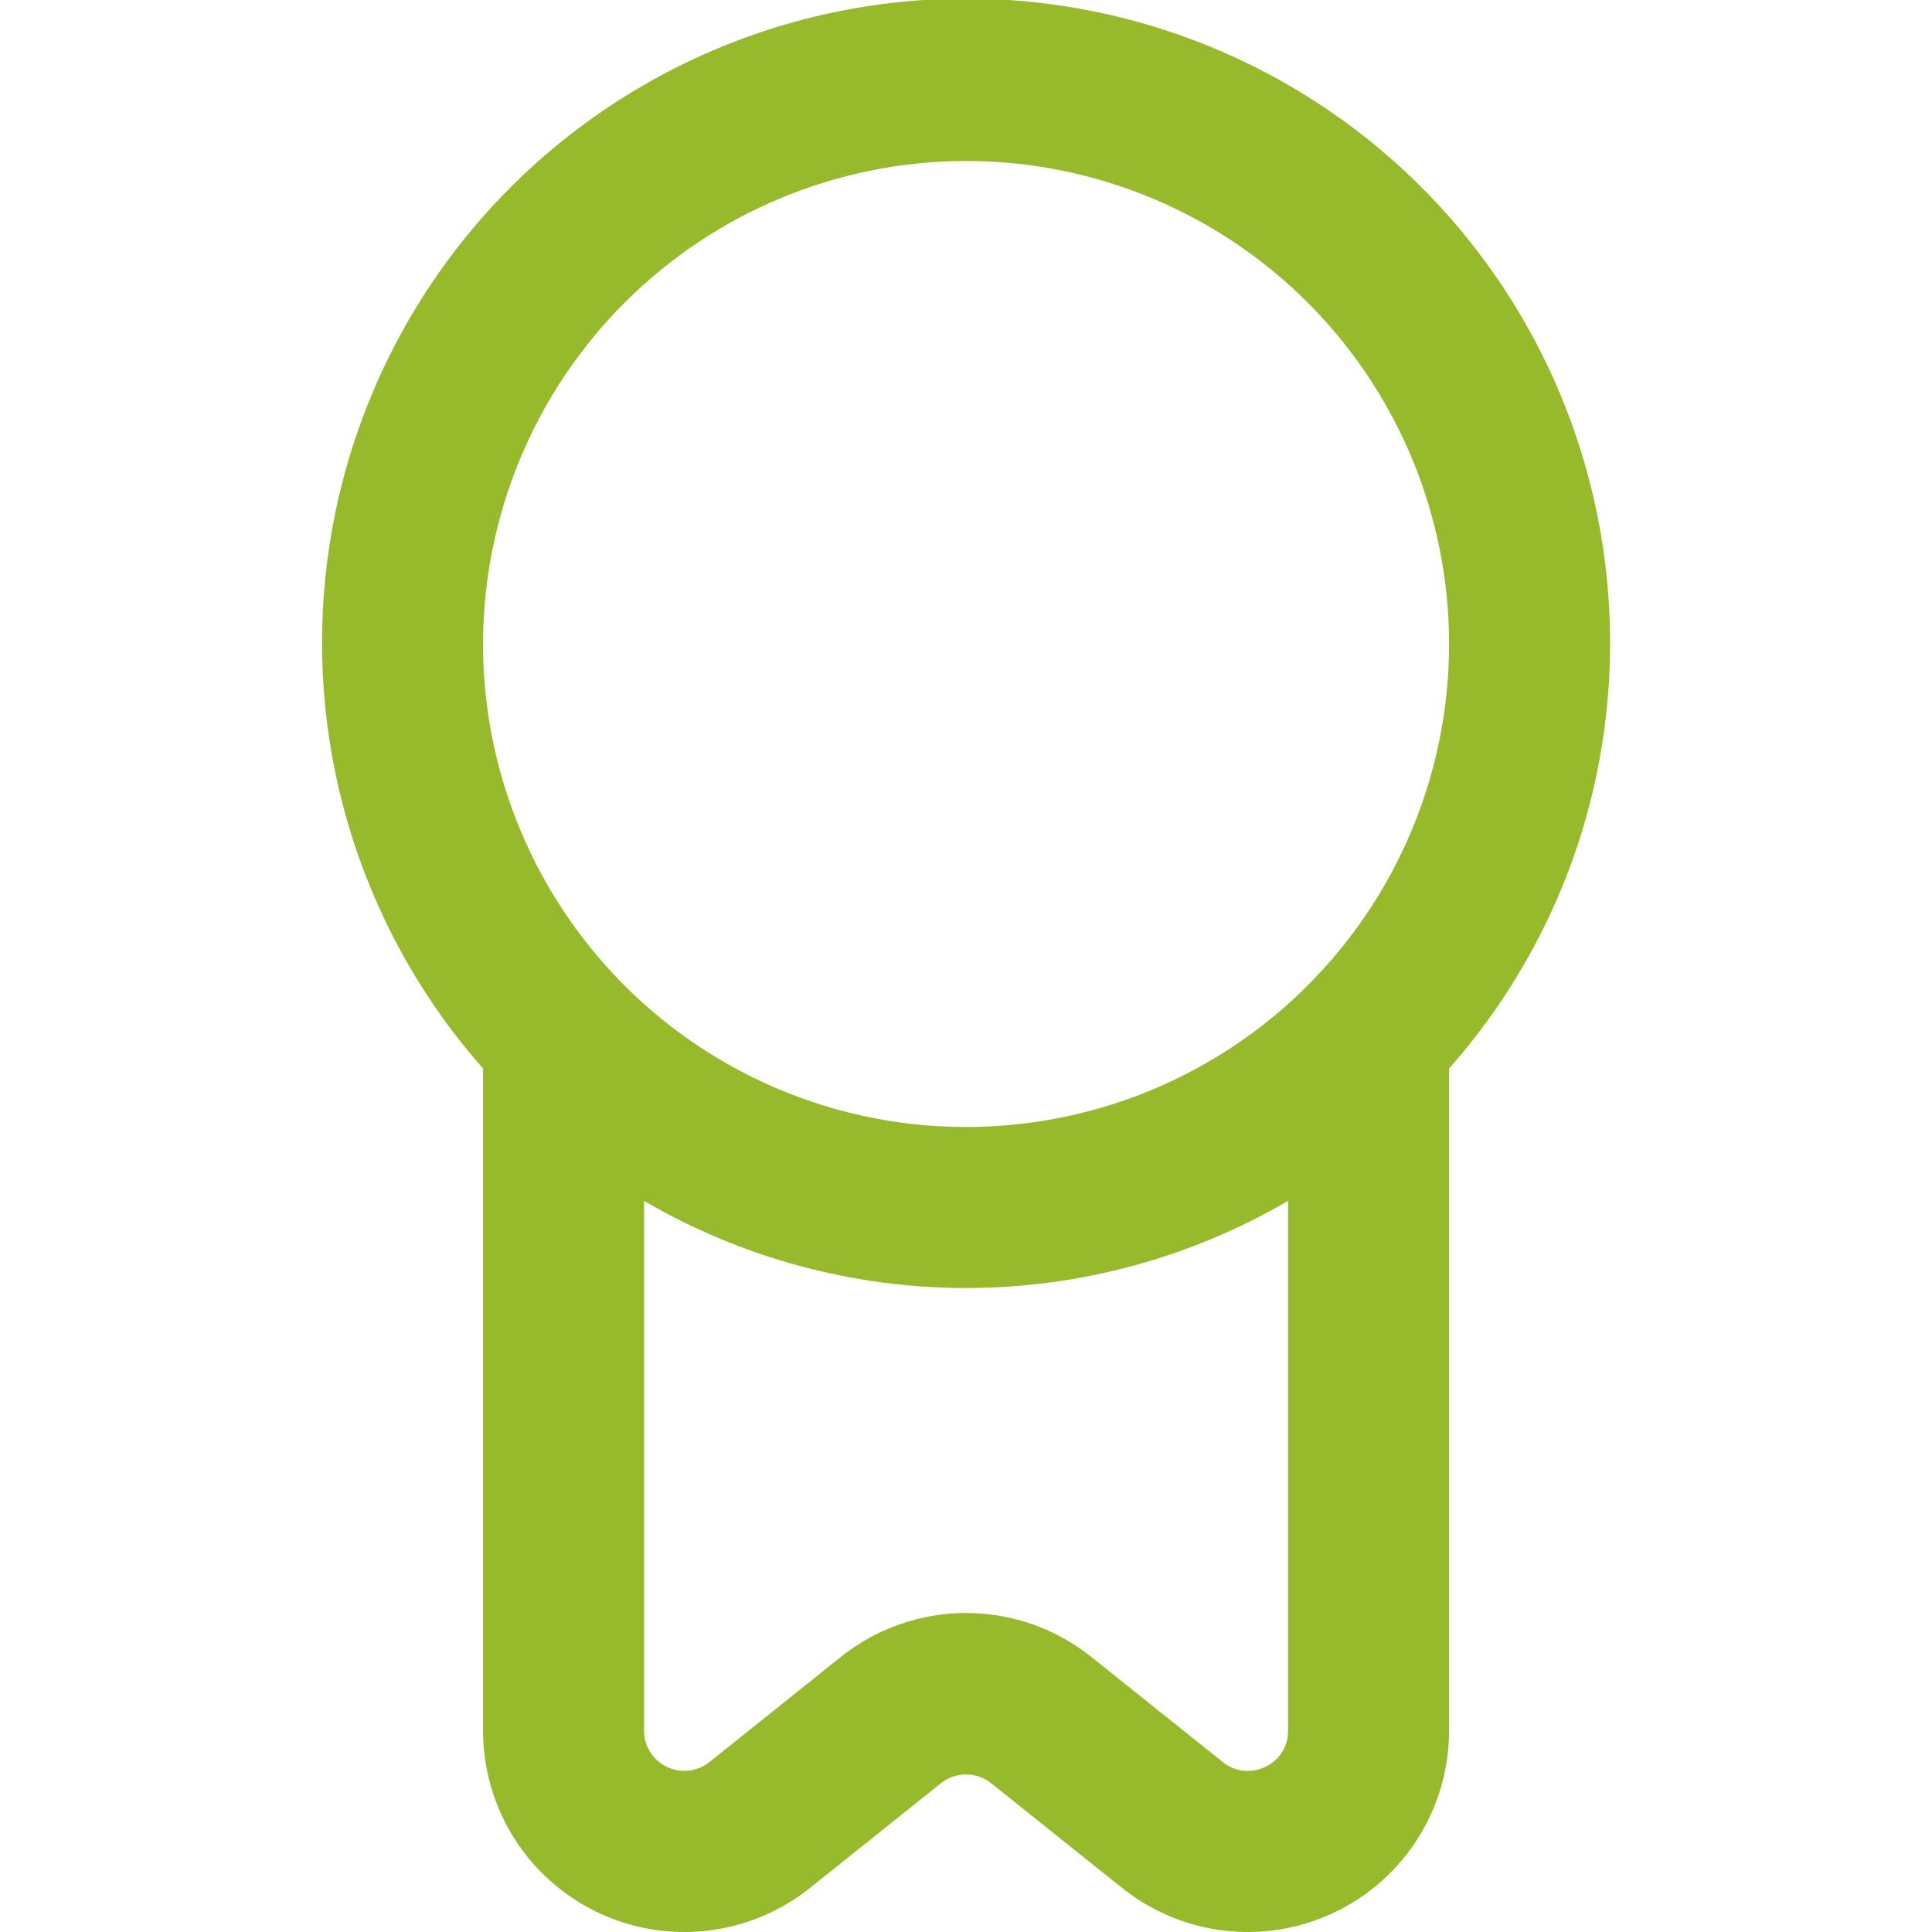 <svg width="40" height="40" viewBox="0 0 40 40" fill="none" xmlns="http://www.w3.org/2000/svg">
<g clip-path="url(#clip0_2530_2043)">
<path d="M33.335 13.333C33.339 11.175 32.82 9.047 31.821 7.134C30.822 5.22 29.373 3.578 27.6 2.348C25.826 1.118 23.78 0.337 21.638 0.072C19.495 -0.193 17.321 0.066 15.301 0.827C13.281 1.588 11.476 2.828 10.041 4.44C8.606 6.053 7.584 7.99 7.063 10.085C6.541 12.179 6.536 14.369 7.048 16.466C7.56 18.563 8.574 20.505 10.001 22.123V35.833C10.001 36.618 10.223 37.387 10.641 38.052C11.059 38.716 11.656 39.249 12.363 39.589C13.071 39.929 13.86 40.062 14.64 39.973C15.419 39.885 16.158 39.577 16.771 39.087L19.481 36.92C19.629 36.802 19.812 36.738 20.001 36.738C20.19 36.738 20.374 36.802 20.521 36.92L23.231 39.087C23.844 39.577 24.583 39.885 25.363 39.973C26.143 40.062 26.932 39.929 27.639 39.589C28.347 39.249 28.944 38.716 29.362 38.052C29.78 37.387 30.001 36.618 30.001 35.833V22.123C32.148 19.699 33.334 16.572 33.335 13.333ZM20.001 3.333C21.979 3.333 23.913 3.92 25.557 5.019C27.201 6.118 28.483 7.679 29.24 9.507C29.997 11.334 30.195 13.345 29.809 15.284C29.423 17.224 28.471 19.006 27.072 20.404C25.674 21.803 23.892 22.755 21.952 23.141C20.012 23.527 18.002 23.329 16.174 22.572C14.347 21.815 12.785 20.534 11.687 18.889C10.588 17.245 10.001 15.311 10.001 13.333C10.004 10.682 11.058 8.14 12.933 6.265C14.808 4.39 17.35 3.336 20.001 3.333ZM26.196 36.58C26.055 36.65 25.897 36.678 25.741 36.66C25.584 36.642 25.436 36.58 25.315 36.48L22.605 34.313C21.867 33.719 20.948 33.395 20.001 33.395C19.054 33.395 18.136 33.719 17.398 34.313L14.69 36.48C14.567 36.578 14.42 36.64 14.264 36.658C14.108 36.676 13.95 36.65 13.809 36.582C13.668 36.515 13.548 36.409 13.464 36.276C13.38 36.144 13.335 35.99 13.335 35.833V24.863C15.358 26.044 17.659 26.667 20.001 26.667C22.344 26.667 24.645 26.044 26.668 24.863V35.833C26.67 35.99 26.626 36.144 26.543 36.276C26.459 36.409 26.339 36.514 26.196 36.58Z" fill="#97B92C"/>
</g>
<defs>
<clipPath id="clip0_2530_2043">
<rect width="40" height="40" fill="white"/>
</clipPath>
</defs>
</svg>
